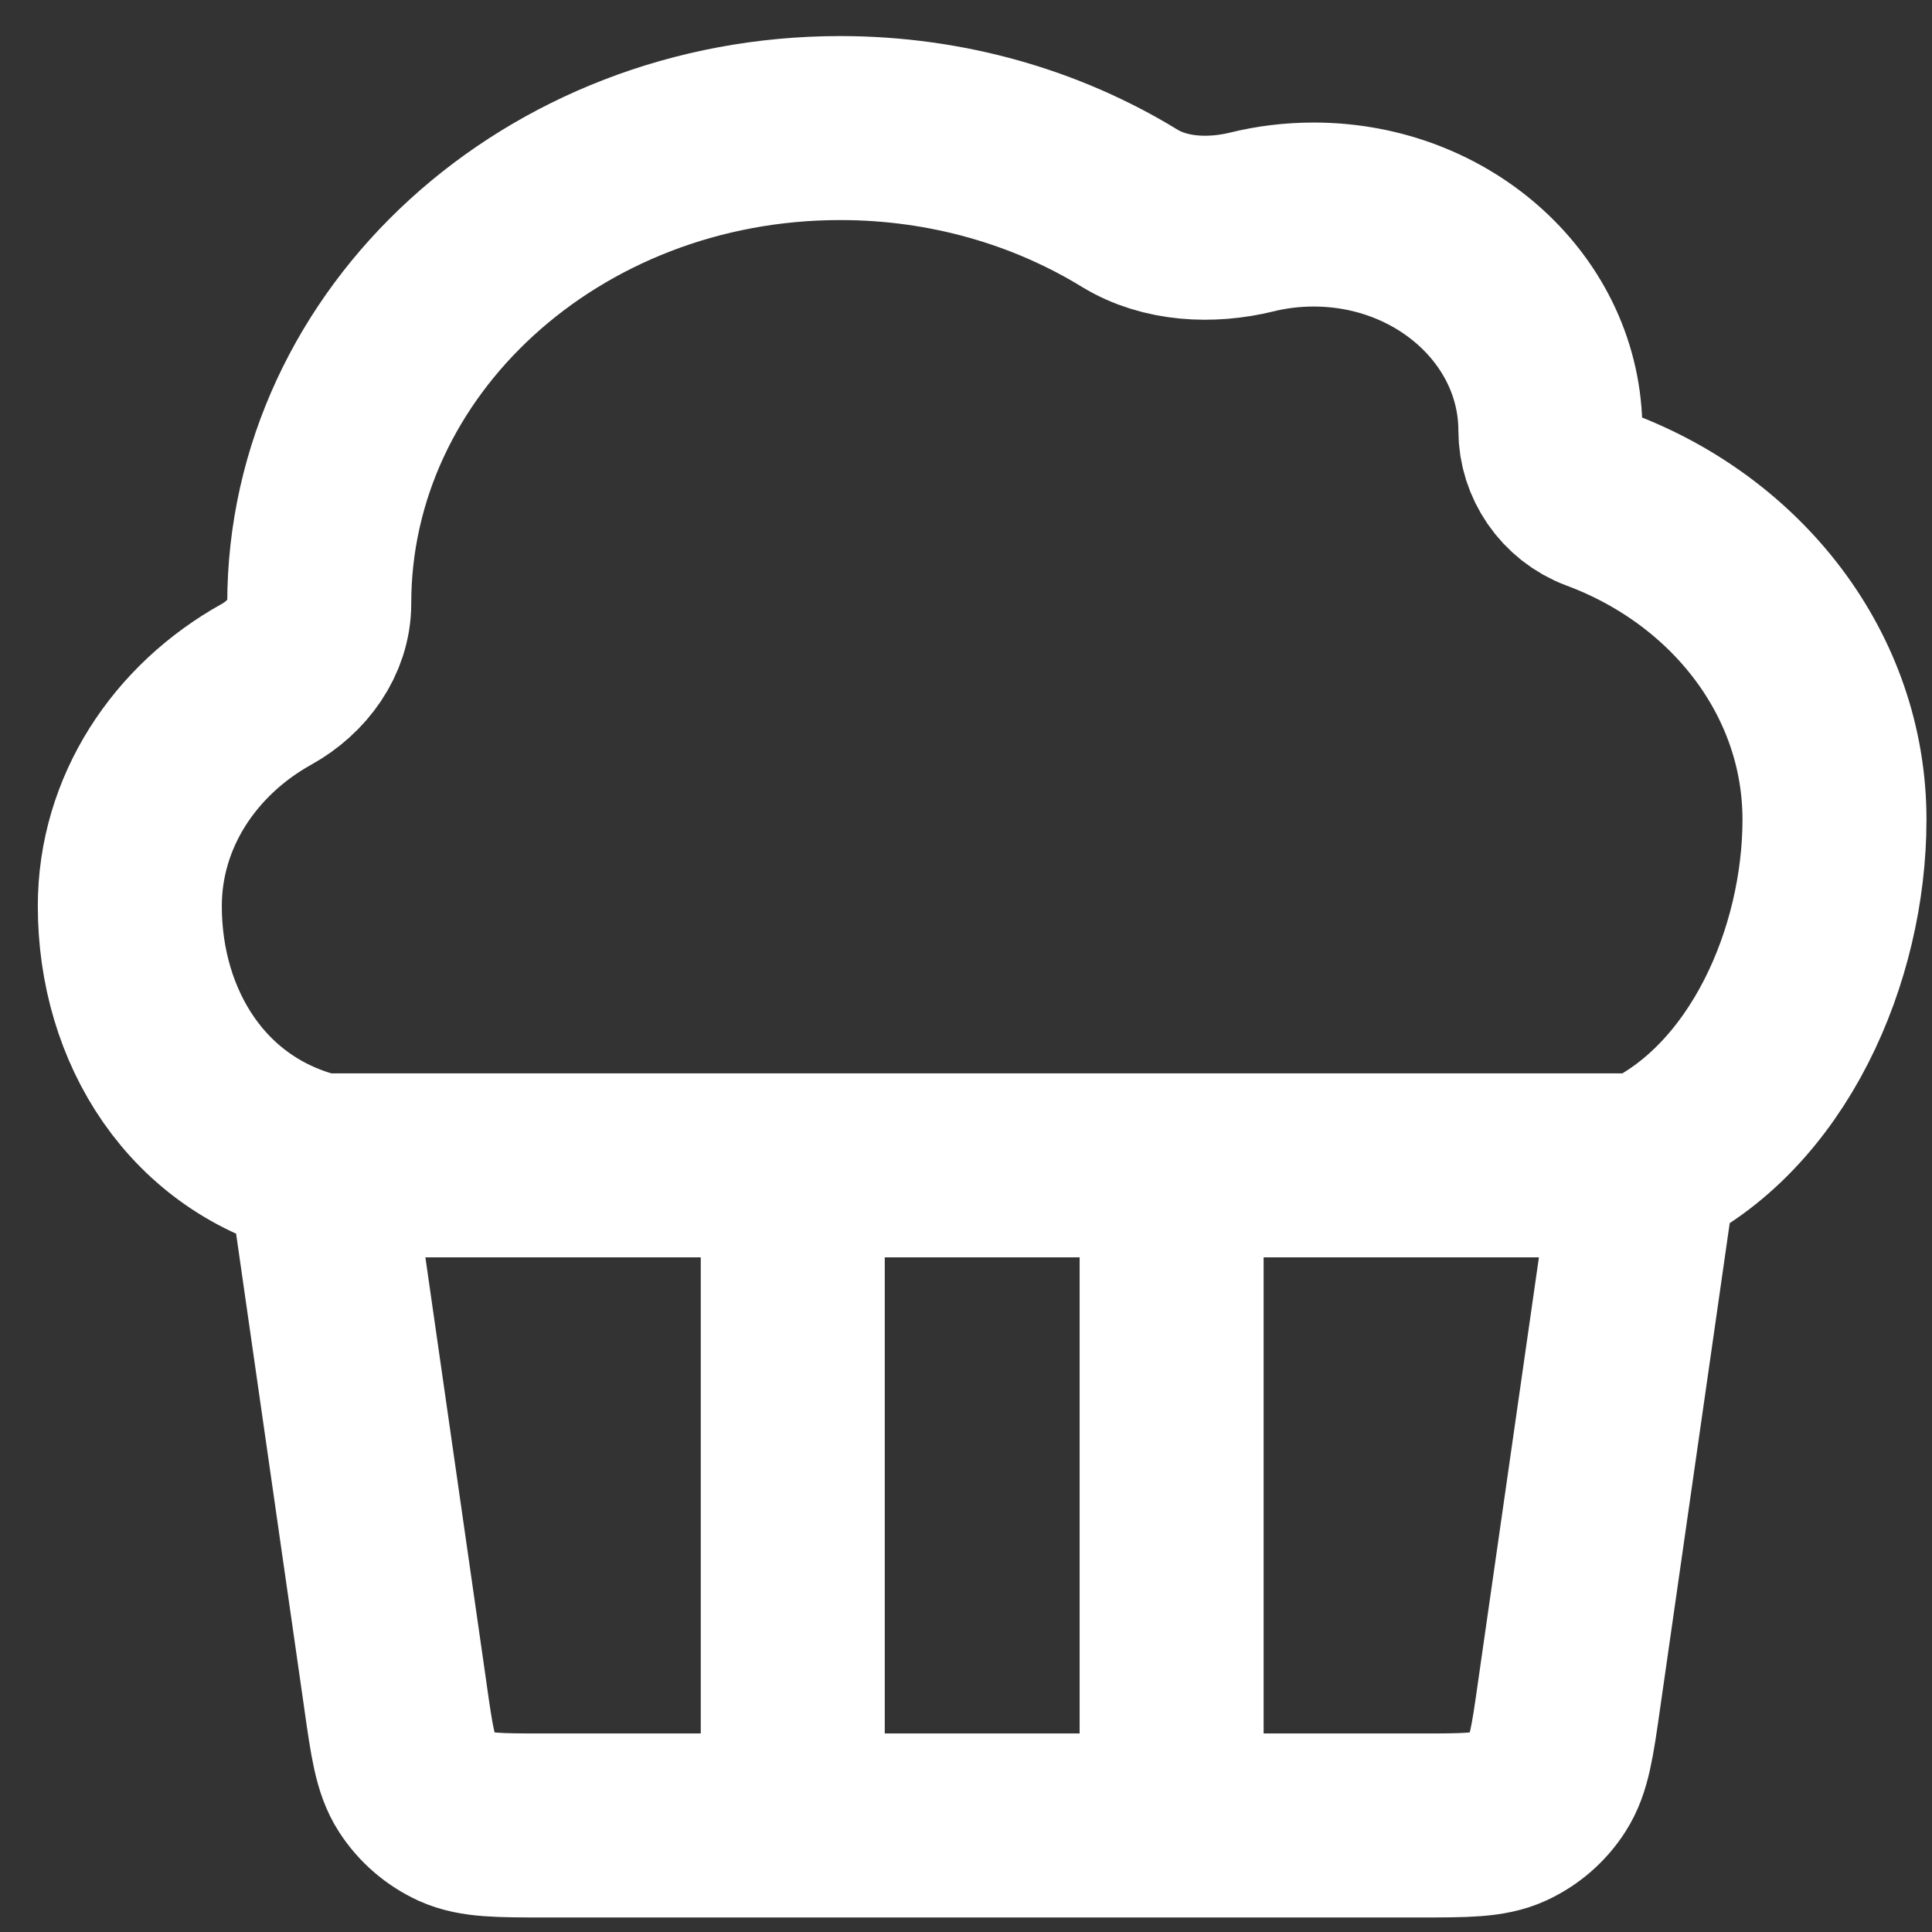 <svg width="21" height="21" viewBox="0 0 21 21" fill="none" xmlns="http://www.w3.org/2000/svg">
<rect x="0" y="0" width="21" height="21" fill="#333333" stroke="none"/>
<path d="M17.881 12.667L17.054 18.434C16.983 18.934 16.946 19.184 16.825 19.371C16.719 19.537 16.567 19.668 16.387 19.75C16.184 19.842 15.931 19.842 15.426 19.842H12.735M17.881 12.667H12.735M17.881 12.667C19.223 12.048 19.94 10.375 19.94 8.909C19.94 7.335 18.881 5.987 17.377 5.428C17.055 5.308 16.852 4.998 16.852 4.681C16.852 3.384 15.7 2.332 14.279 2.332C14.046 2.332 13.82 2.36 13.606 2.413C13.161 2.522 12.663 2.498 12.28 2.264C11.38 1.713 10.297 1.392 9.132 1.392C6.005 1.392 3.47 3.706 3.47 6.56C3.47 6.921 3.234 7.251 2.897 7.438C2.006 7.933 1.411 8.828 1.411 9.849C1.411 11.158 2.145 12.35 3.47 12.667M3.47 12.667L4.298 18.434L4.298 18.436C4.369 18.934 4.405 19.184 4.526 19.371C4.633 19.537 4.785 19.668 4.964 19.75C5.168 19.842 5.421 19.842 5.925 19.842H8.617M3.47 12.667H8.617M8.617 12.667H12.735M8.617 12.667V19.842M12.735 12.667V19.842M12.735 19.842H8.617" stroke="white" stroke-width="2" stroke-linecap="round" stroke-linejoin="round"/>
</svg>
